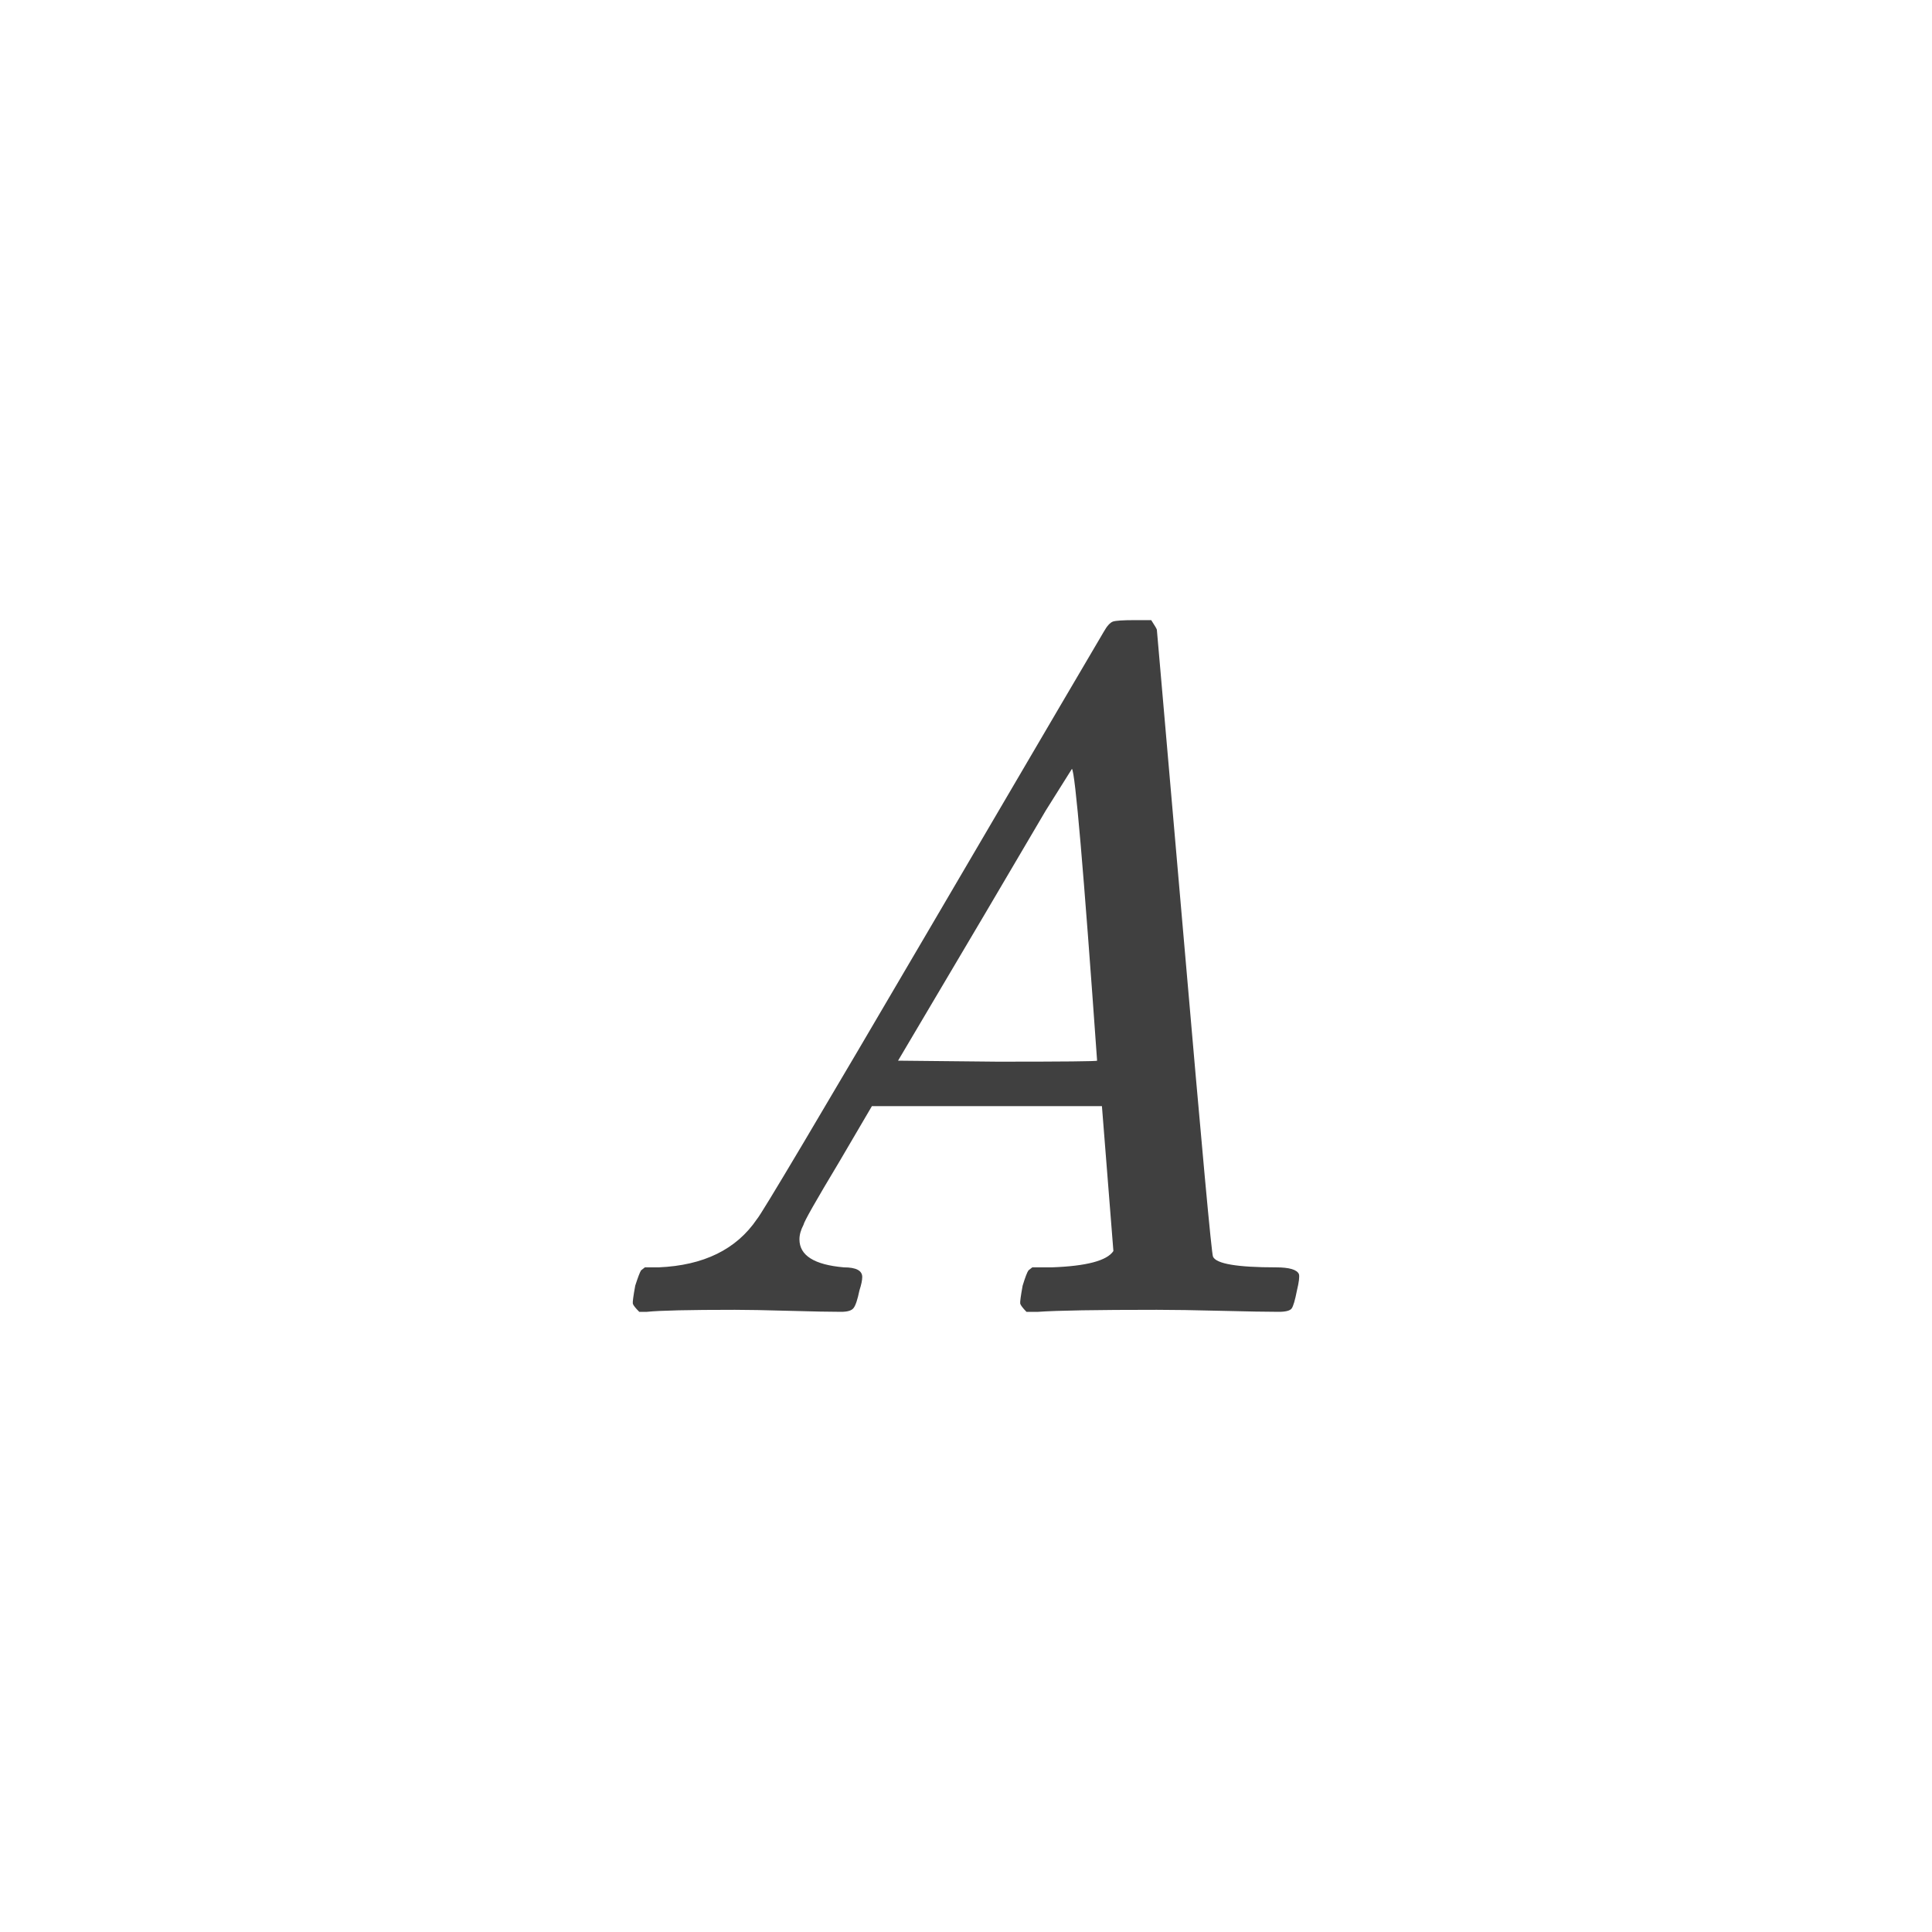 <svg xmlns="http://www.w3.org/2000/svg" version="1.1" width="96" height="96" viewbox="0 0 96 96"><rect x="0" y="0" width="96" height="96" fill="#FFFFFF"></rect><g transform="translate(29.744, 65.184)"><path d="M12.05 0L12.05 0Q11.23 0 9.46-0.05 7.68-0.1 6.77-0.1L6.77-0.1Q3.36-0.1 2.4 0L2.4 0 2.02 0Q1.73-0.29 1.7-0.41 1.68-0.53 1.82-1.3L1.82-1.3Q2.02-1.92 2.11-2.06L2.11-2.06 2.3-2.21 2.98-2.21Q6.34-2.35 7.87-4.61L7.87-4.61Q8.16-4.9 16.58-19.27 25.01-33.65 25.1-33.79L25.1-33.79Q25.34-34.22 25.56-34.3 25.78-34.37 26.64-34.37L26.64-34.37 27.46-34.37Q27.74-33.94 27.74-33.89L27.74-33.89 29.09-18.38Q30.43-2.88 30.53-2.74L30.53-2.74Q30.77-2.21 33.65-2.21L33.65-2.21Q34.66-2.21 34.8-1.87L34.8-1.87Q34.85-1.68 34.7-1.06L34.7-1.06Q34.56-0.34 34.44-0.17 34.32 0 33.79 0L33.79 0Q32.93 0 30.94-0.05 28.94-0.1 27.74-0.1L27.74-0.1Q23.23-0.1 21.84 0L21.84 0 21.26 0Q20.98-0.29 20.95-0.41 20.93-0.53 21.07-1.3L21.07-1.3Q21.26-1.92 21.36-2.06L21.36-2.06 21.55-2.21 22.51-2.21Q25.1-2.3 25.58-3.02L25.58-3.02 25.01-10.22 13.58-10.22 11.95-7.44Q10.22-4.56 10.18-4.32L10.18-4.32Q9.98-3.94 9.98-3.6L9.98-3.6Q9.98-2.4 12.19-2.21L12.19-2.21Q13.1-2.21 13.1-1.73L13.1-1.73Q13.1-1.49 12.96-1.06L12.96-1.06Q12.82-0.38 12.67-0.19 12.53 0 12.05 0ZM24.77-12.48L24.77-12.48Q23.76-26.74 23.52-26.98L23.52-26.98 22.22-24.91Q21.46-23.62 19.2-19.78L19.2-19.78 14.88-12.48 19.82-12.43Q24.77-12.43 24.77-12.48Z" fill="#404040"></path></g></svg>